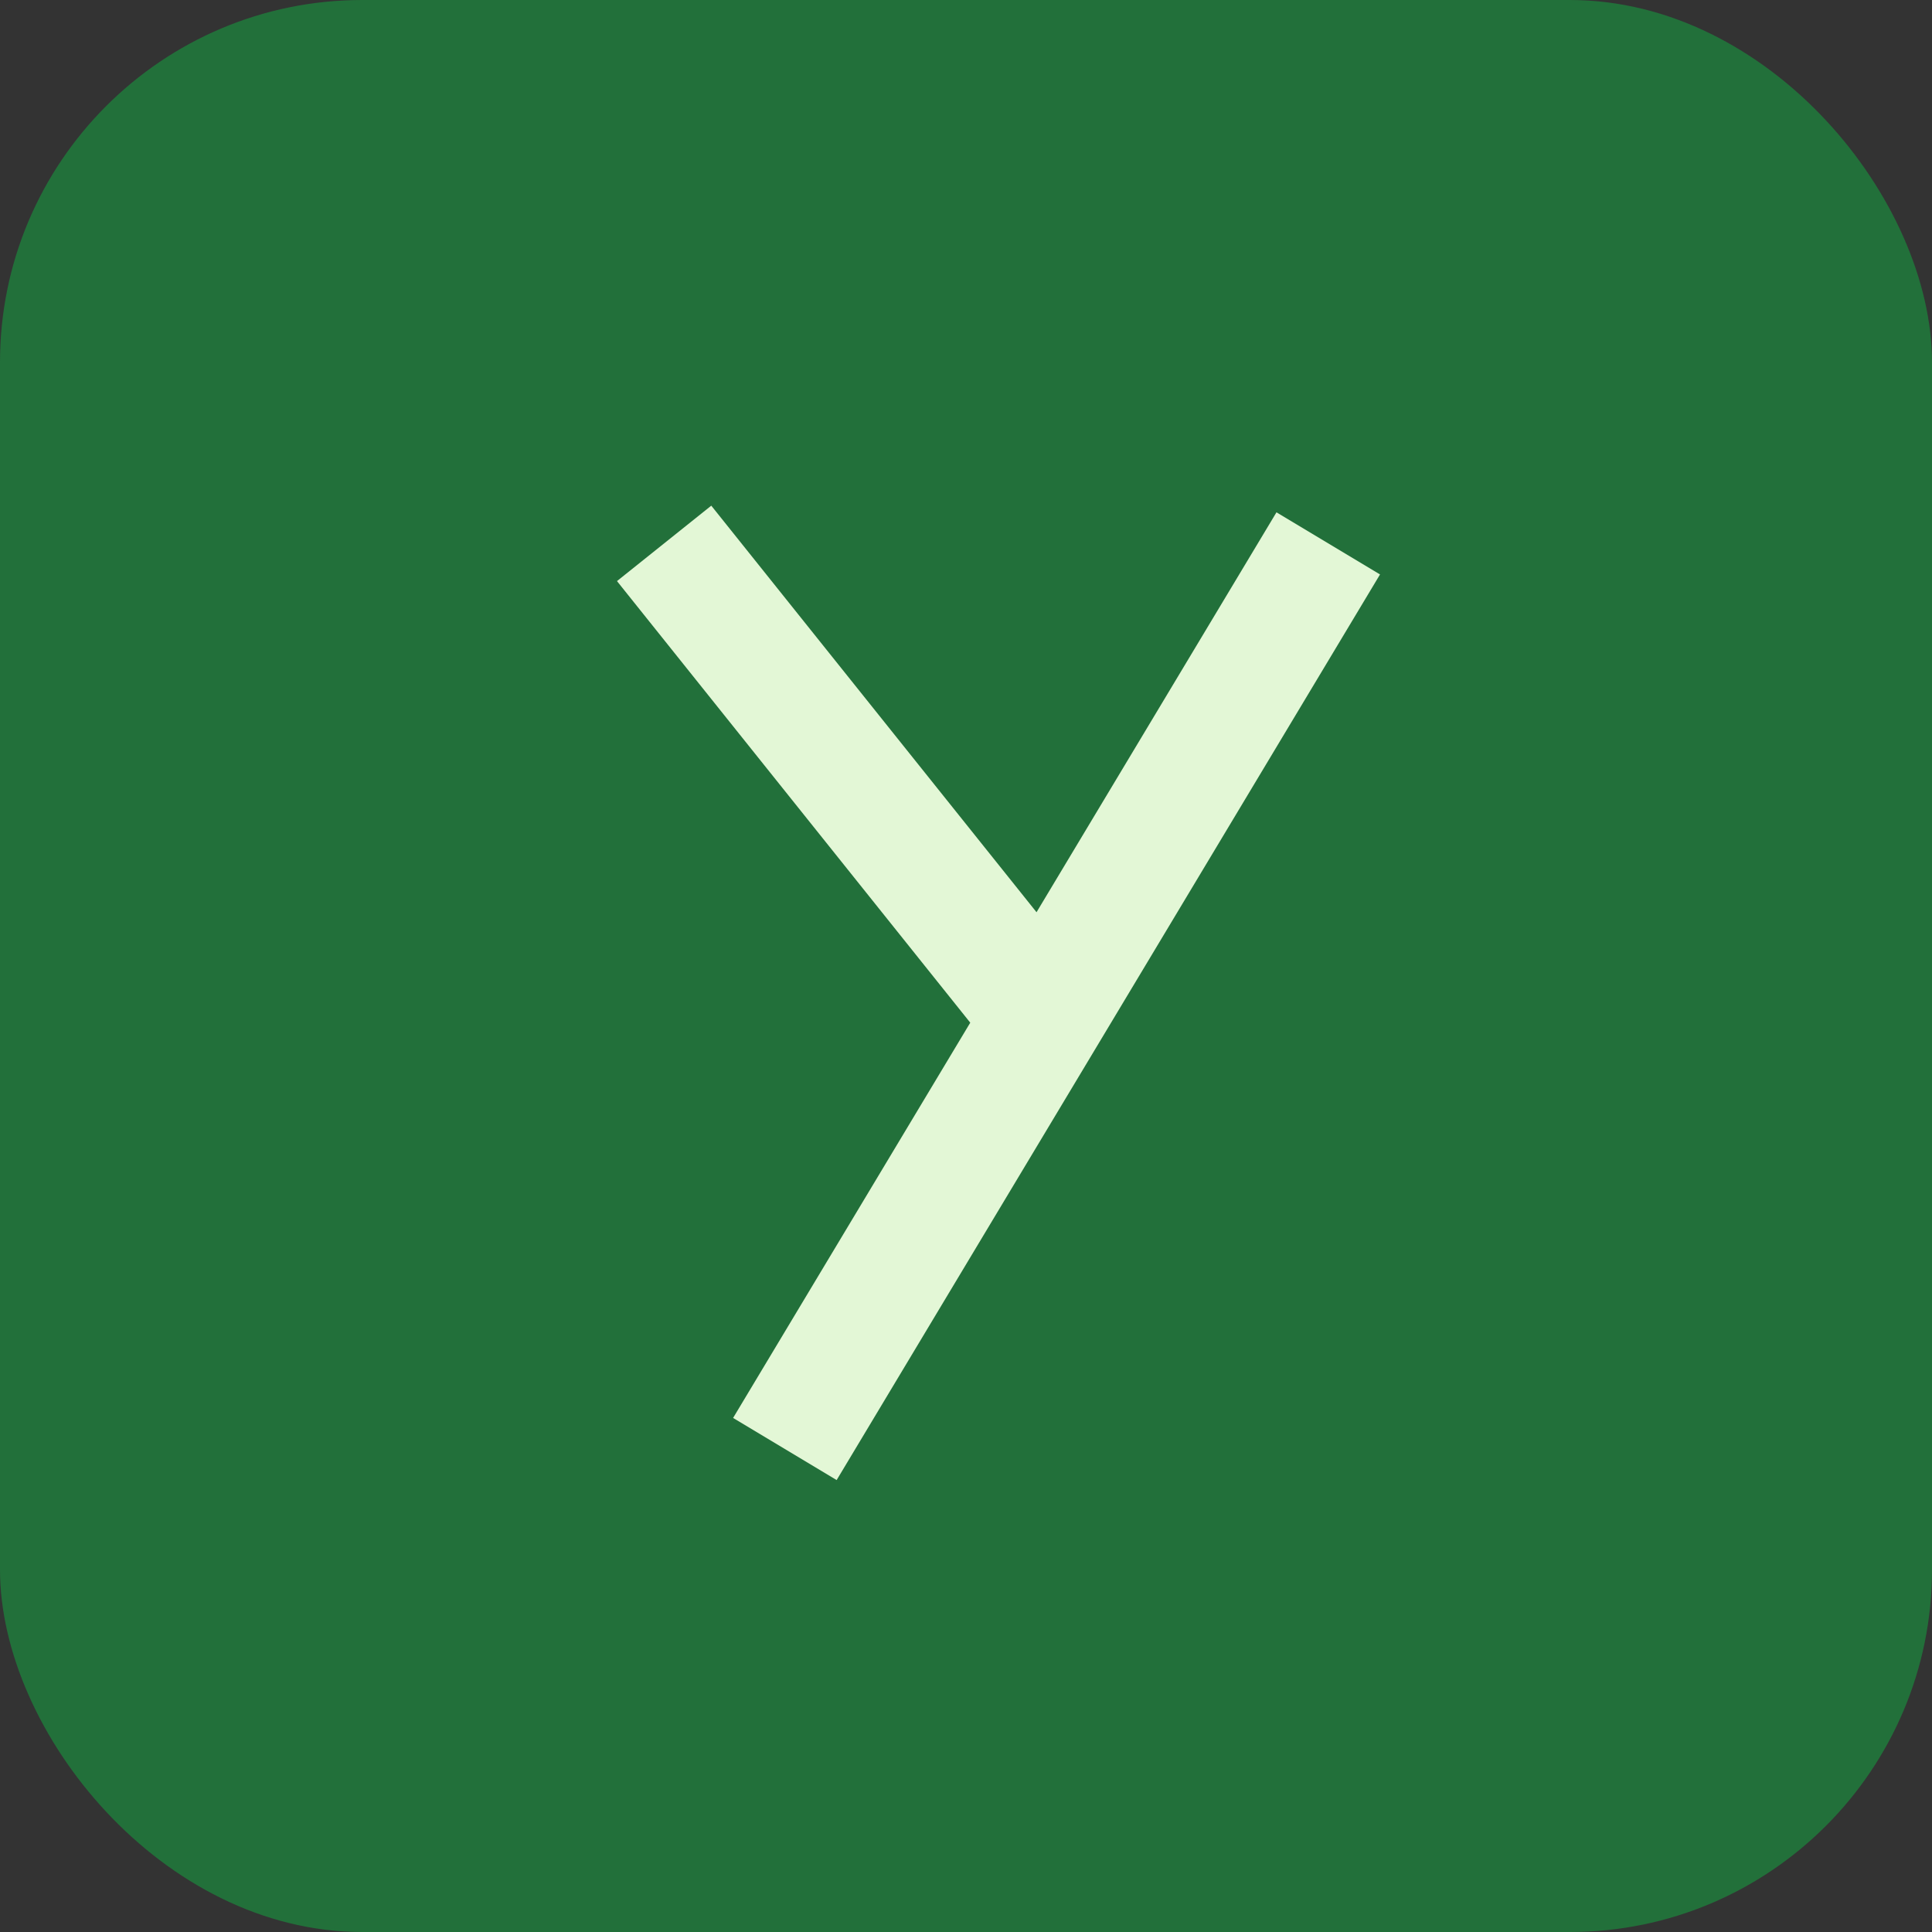 <?xml version="1.0" encoding="UTF-8"?>
<svg xmlns="http://www.w3.org/2000/svg" width="32" height="32" viewBox="0 0 32 32"><rect x="0" y="0" width="32" height="32" fill="#333333" stroke="none"/><rect width="32" height="32" rx="6" fill="#22703A"/><path d="M11 9l6 7.5m5-7.5L13 24" stroke="#E3F7D6" stroke-width="2"/></svg>